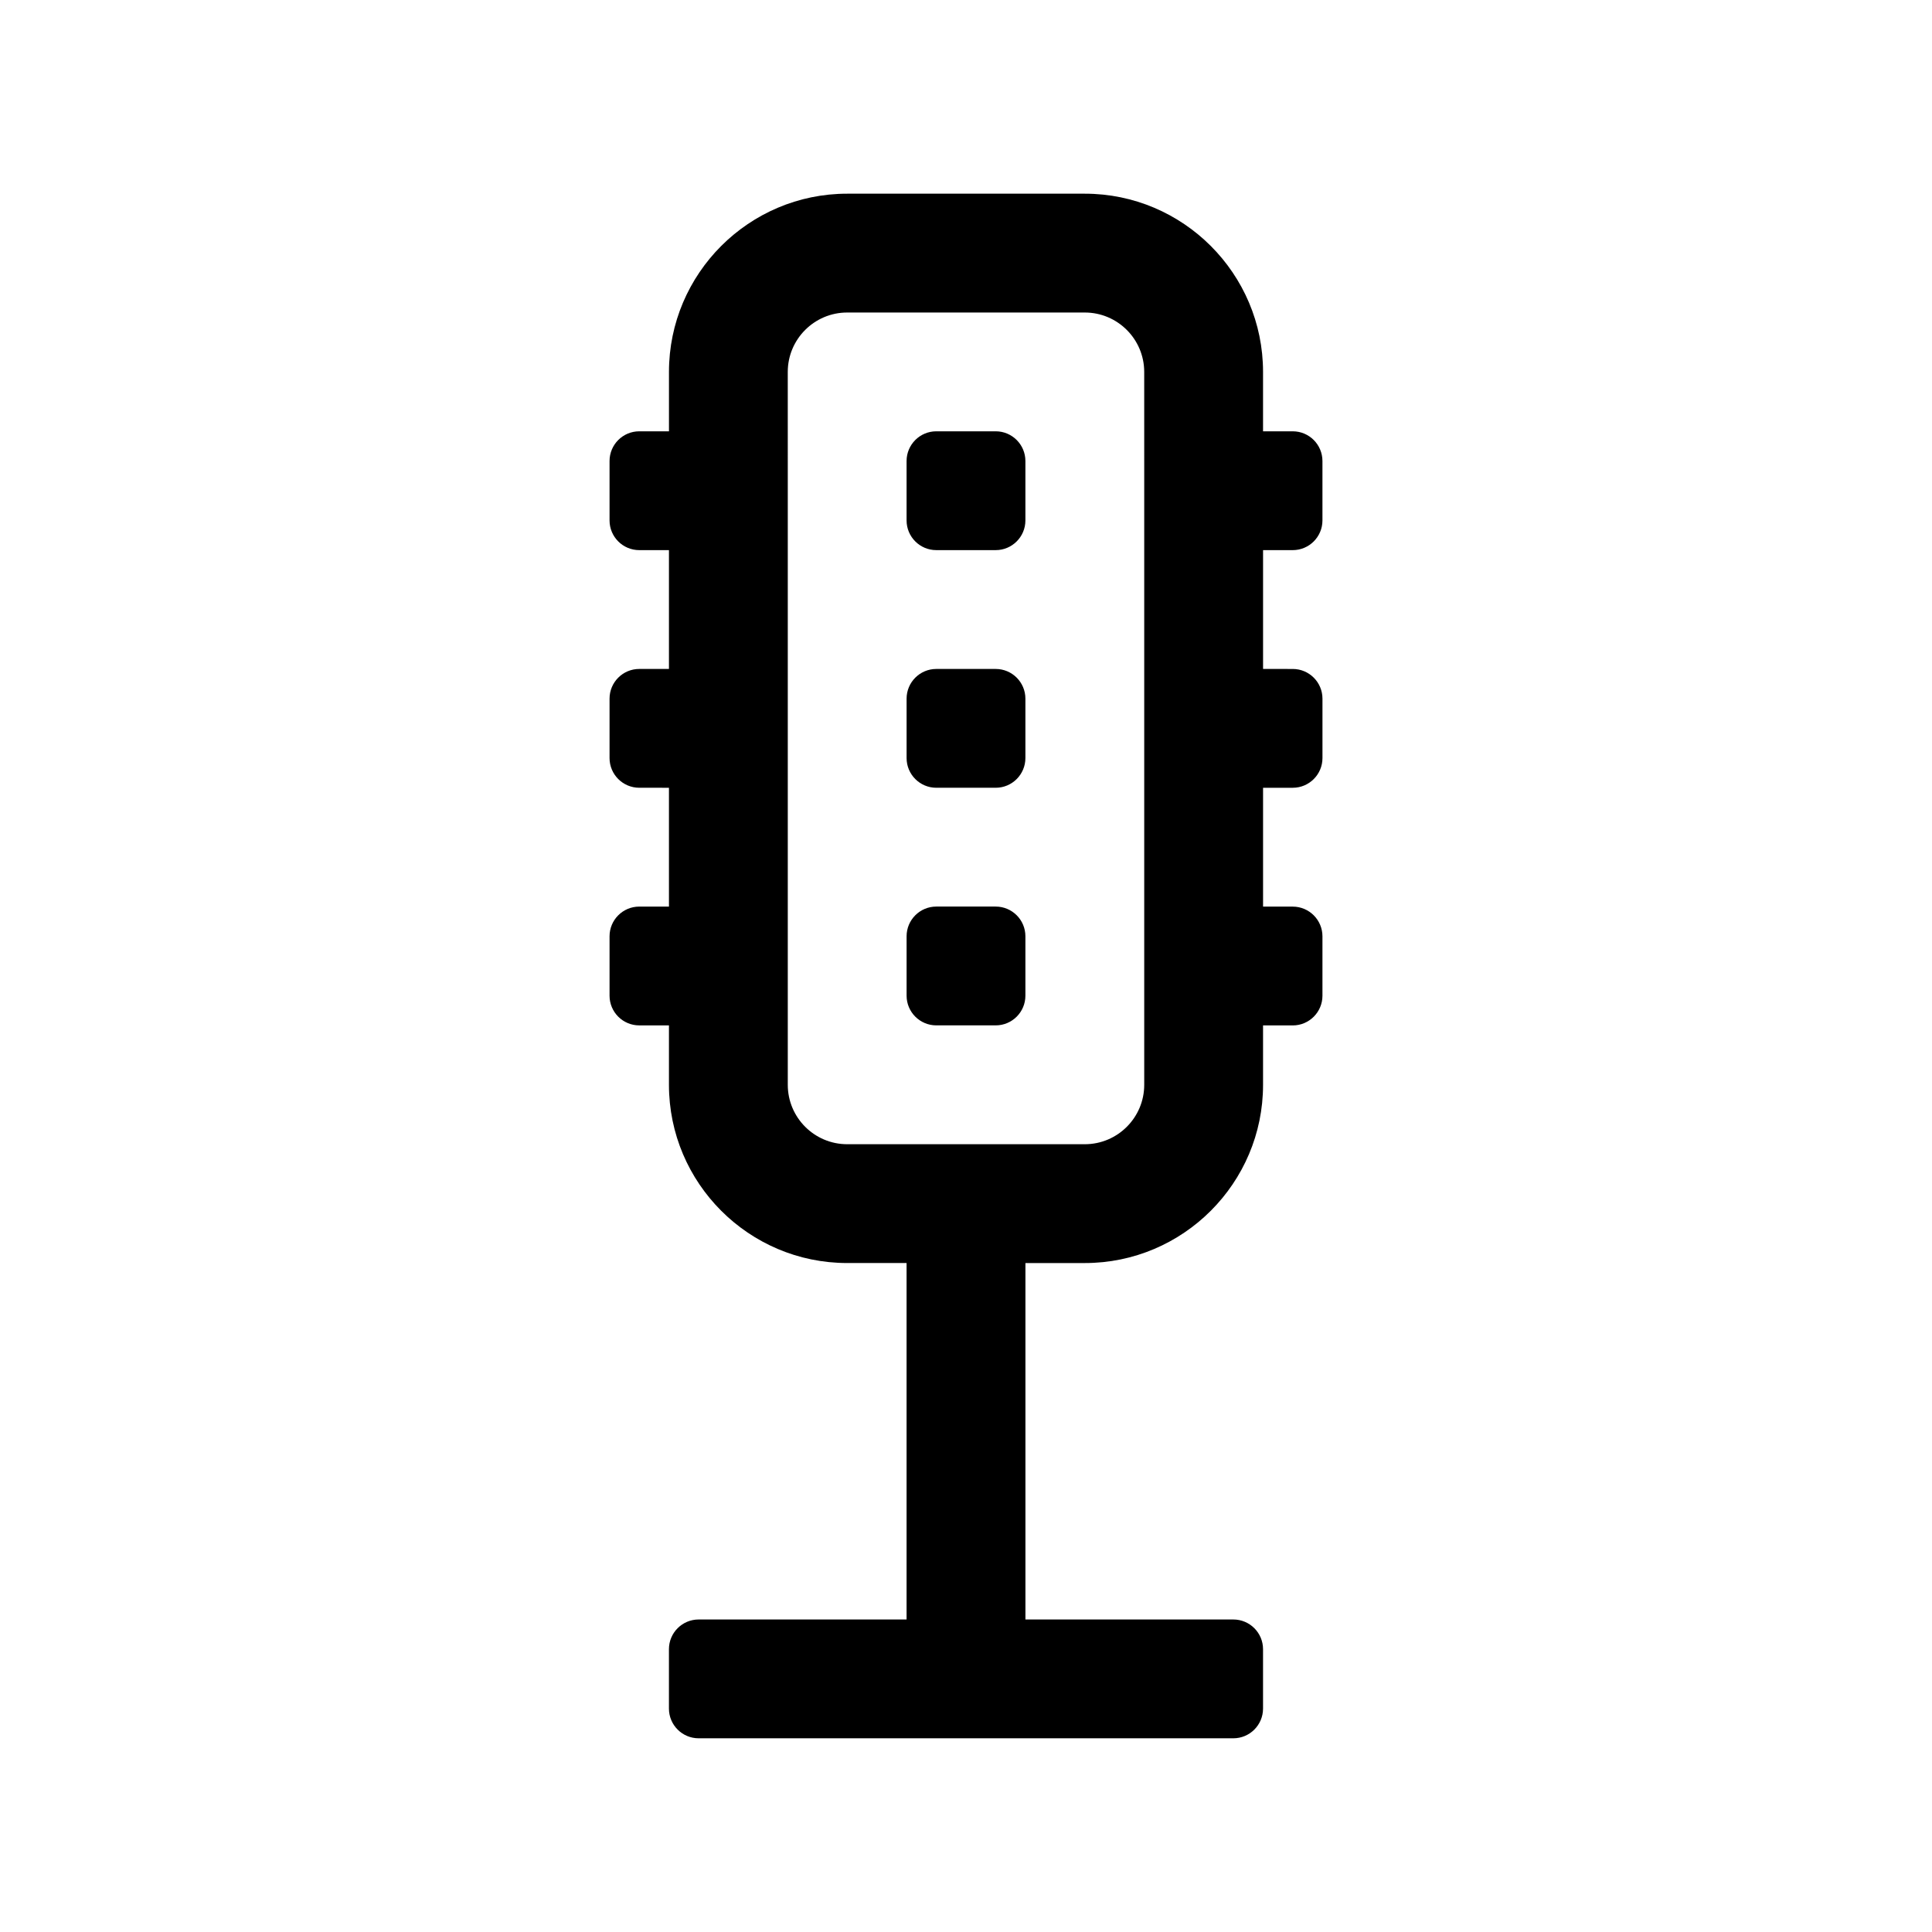 <?xml version="1.0" encoding="UTF-8"?>
<!-- Uploaded to: ICON Repo, www.iconrepo.com, Generator: ICON Repo Mixer Tools -->
<svg fill="#000000" width="800px" height="800px" version="1.1" viewBox="144 144 512 512" xmlns="http://www.w3.org/2000/svg">
 <g>
  <path d="m407.87 258.3h-15.742c-4.348 0-7.875 3.527-7.875 7.875v15.742c0 4.344 3.527 7.871 7.871 7.871h15.742c4.348 0 7.875-3.527 7.875-7.871v-15.742c0-4.348-3.527-7.875-7.871-7.875z"/>
  <path d="m407.87 321.28h-15.742c-4.344 0-7.871 3.527-7.871 7.871v15.742c0 4.344 3.527 7.871 7.871 7.871h15.742c4.344 0 7.871-3.527 7.871-7.871v-15.742c0-4.344-3.527-7.871-7.871-7.871z"/>
  <path d="m407.87 384.25h-15.742c-4.344 0-7.871 3.527-7.871 7.871v15.742c0 4.344 3.527 7.871 7.871 7.871h15.742c4.344 0 7.871-3.527 7.871-7.871v-15.742c0-4.344-3.527-7.871-7.871-7.871z"/>
  <path d="m486.59 289.79c4.348 0 7.871-3.527 7.871-7.871v-15.742c0-4.348-3.523-7.875-7.871-7.875h-7.871v-15.742c0-26.039-21.191-47.23-47.23-47.23h-62.977c-26.039 0-47.23 21.191-47.23 47.23v15.742h-7.871c-4.348 0-7.875 3.527-7.875 7.875v15.742c0 4.344 3.527 7.871 7.871 7.871h7.871v31.488h-7.871c-4.344 0-7.871 3.527-7.871 7.871v15.742c0 4.344 3.527 7.871 7.871 7.871l7.871 0.004v31.488h-7.871c-4.344 0-7.871 3.527-7.871 7.871v15.742c0 4.344 3.527 7.871 7.871 7.871l7.871 0.004v15.742c0 26.039 21.191 47.23 47.23 47.23h15.742v94.465h-55.105c-4.344 0-7.871 3.527-7.871 7.871v15.742c0 4.344 3.527 7.871 7.871 7.871h141.7c4.344 0 7.871-3.527 7.871-7.871v-15.742c0-4.344-3.527-7.871-7.871-7.871l-55.098 0.004v-94.465h15.742c26.039 0 47.23-21.191 47.23-47.23v-15.742h7.871c4.344 0 7.871-3.527 7.871-7.871v-15.742c0-4.344-3.527-7.871-7.871-7.871l-7.867-0.008v-31.488h7.871c4.344 0 7.871-3.527 7.871-7.871v-15.742c0-4.344-3.527-7.871-7.871-7.871l-7.871-0.004v-31.488zm-39.359-23.613v165.31c0 8.691-7.07 15.742-15.742 15.742h-62.977c-8.676 0-15.742-7.055-15.742-15.742v-165.3l-0.004-23.625c0-8.691 7.07-15.742 15.742-15.742h62.977c8.676 0 15.742 7.055 15.742 15.742z"/>
 </g>
</svg>